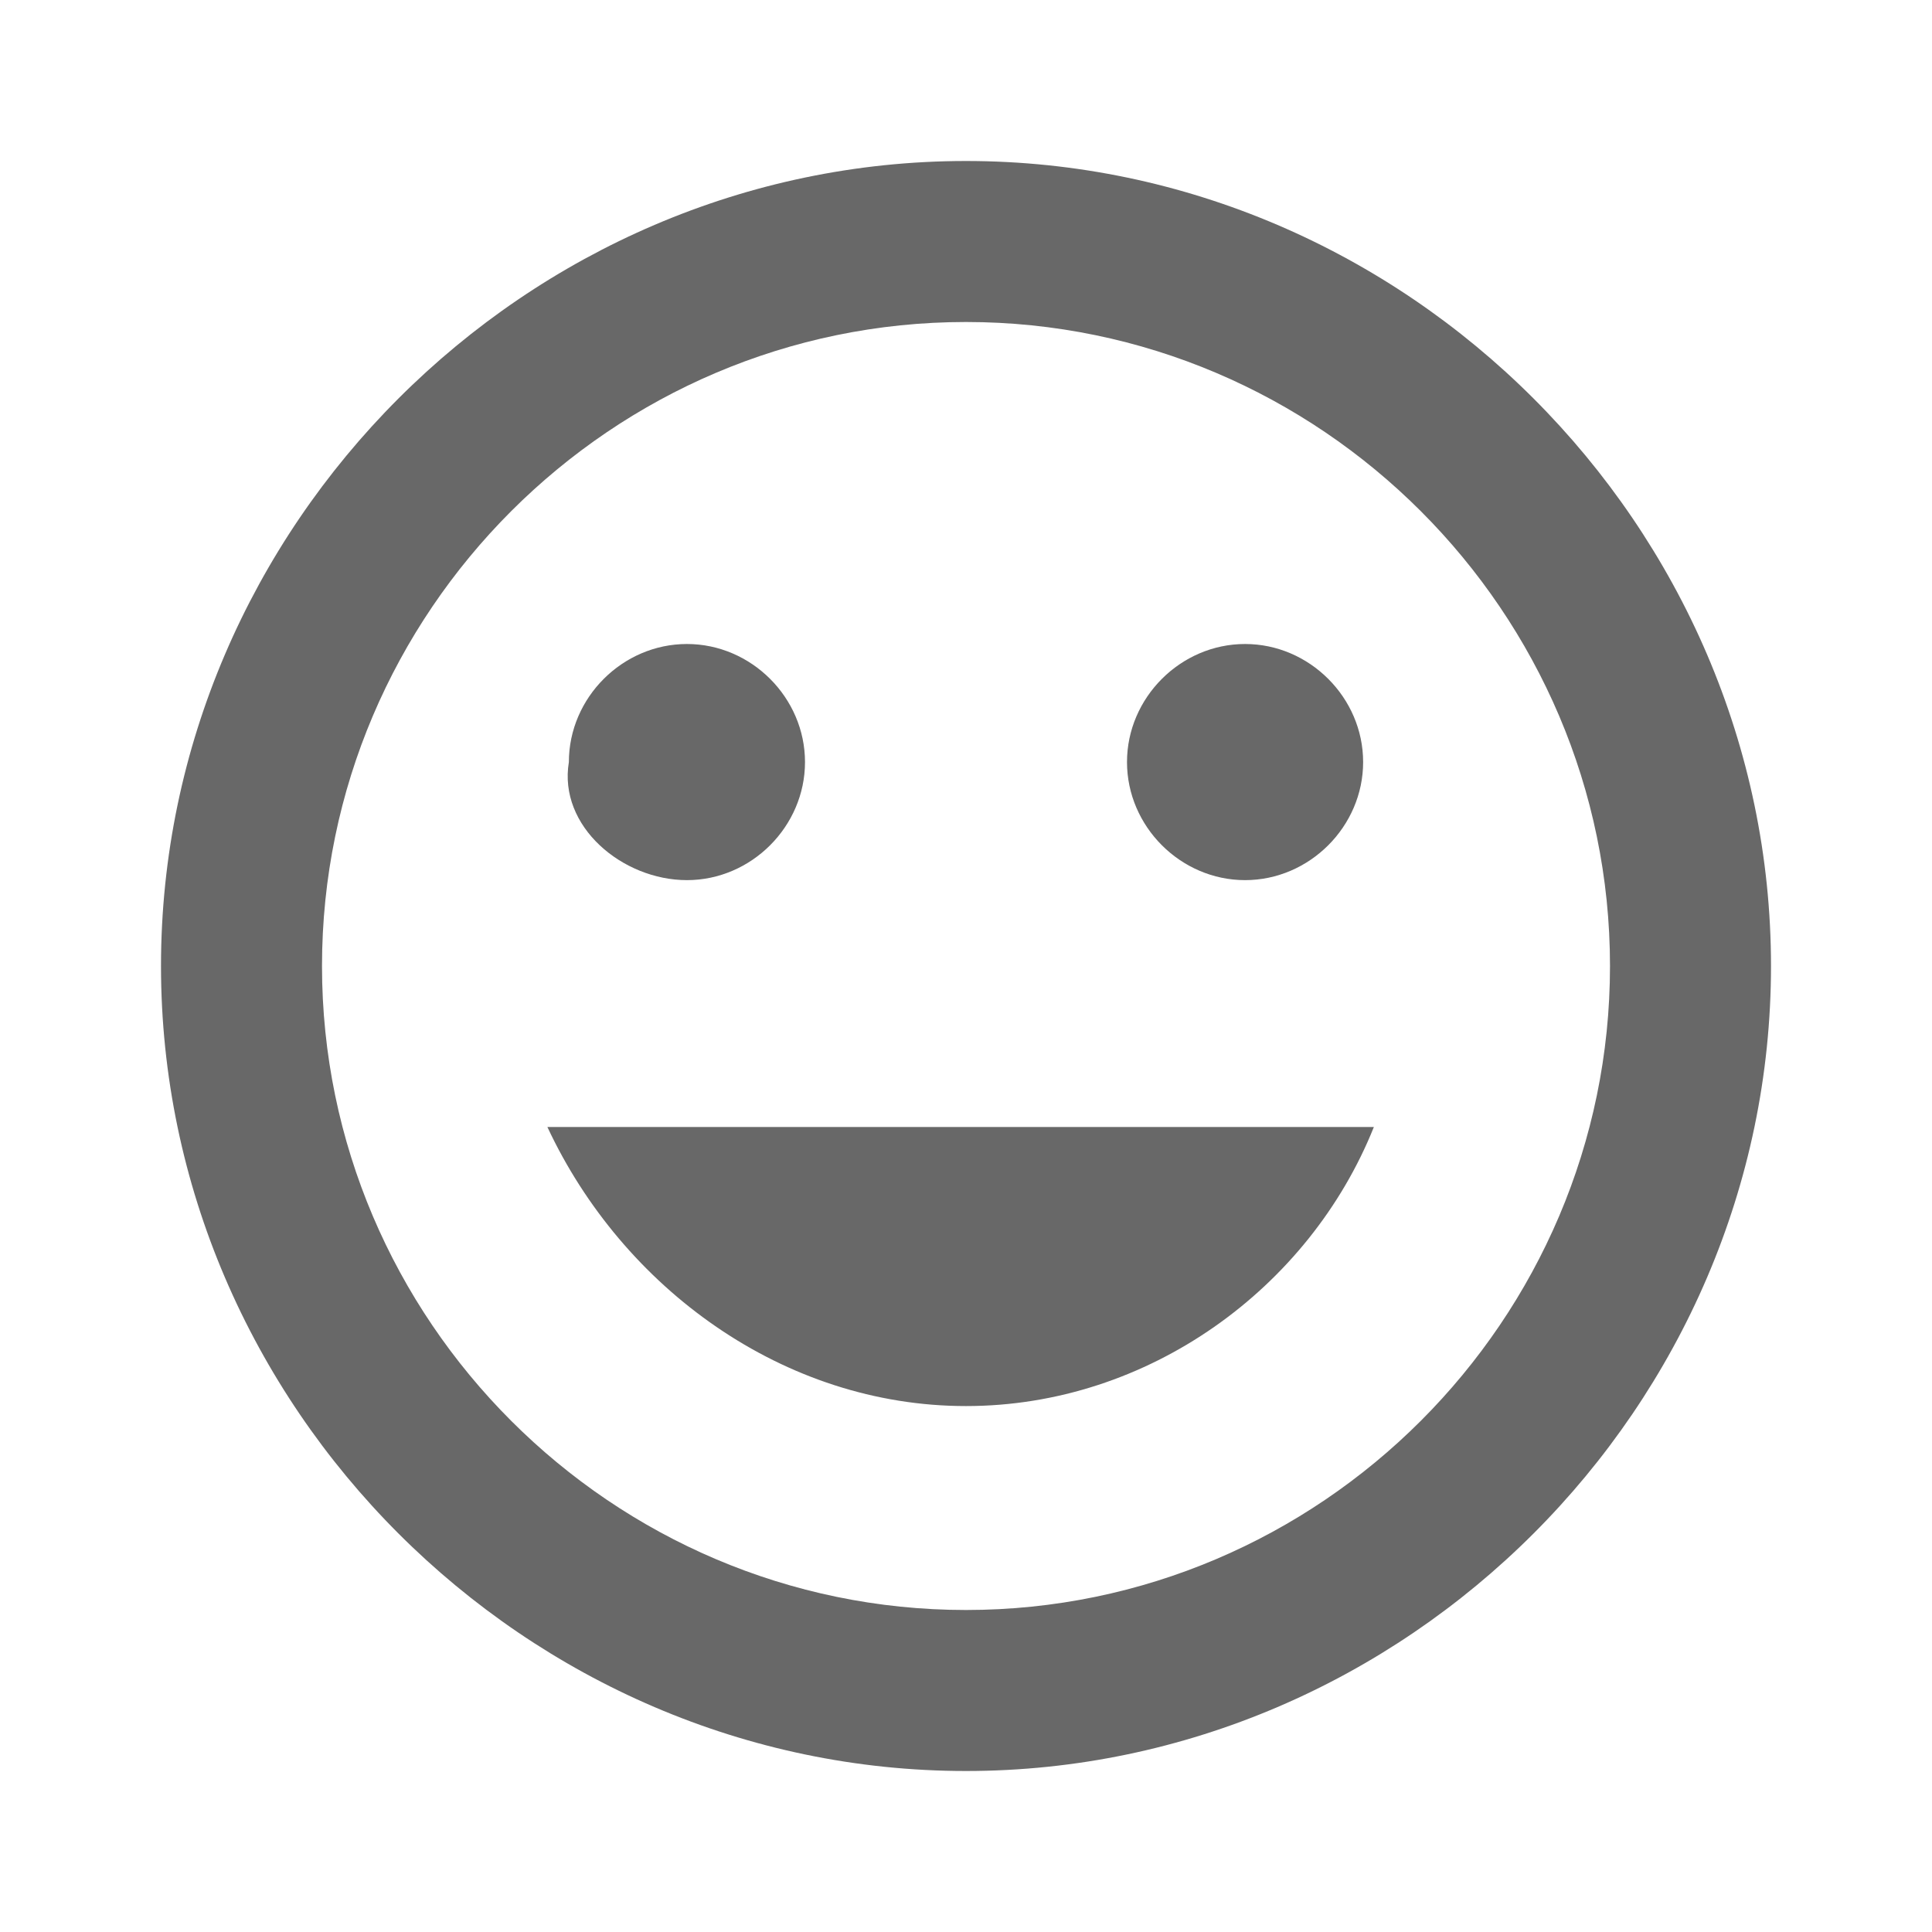<?xml version="1.0" encoding="utf-8"?>
<!-- Generator: Adobe Illustrator 19.0.0, SVG Export Plug-In . SVG Version: 6.00 Build 0)  -->
<svg version="1.1" id="圖層_1" xmlns="http://www.w3.org/2000/svg" xmlns:xlink="http://www.w3.org/1999/xlink" x="0px" y="0px"
	 viewBox="-288 411.9 18 18" style="enable-background:new -288 411.9 18 18;" xml:space="preserve">
<style type="text/css">
	.st0{fill:none;}
	.st1{fill:#686868;}
</style>
<path class="st0" d="M-288,411.9h18v18h-18V411.9z"/>
<path class="st1" d="M-279,413.4c-4.1,0-7.5,3.4-7.5,7.5c0,4.1,3.4,7.5,7.5,7.5c4.1,0,7.5-3.4,7.5-7.5
	C-271.5,416.8-274.9,413.4-279,413.4z M-279,426.9c-3.3,0-6-2.7-6-6c0-3.3,2.7-6,6-6s6,2.7,6,6C-273,424.2-275.7,426.9-279,426.9z
	 M-276.4,420.1c0.6,0,1.1-0.5,1.1-1.1c0-0.6-0.5-1.1-1.1-1.1s-1.1,0.5-1.1,1.1C-277.5,419.6-277,420.1-276.4,420.1z M-281.6,420.1
	c0.6,0,1.1-0.5,1.1-1.1c0-0.6-0.5-1.1-1.1-1.1s-1.1,0.5-1.1,1.1C-282.8,419.6-282.2,420.1-281.6,420.1z M-279,425
	c1.7,0,3.2-1.1,3.8-2.6h-7.7C-282.2,423.9-280.7,425-279,425z"/>
</svg>
